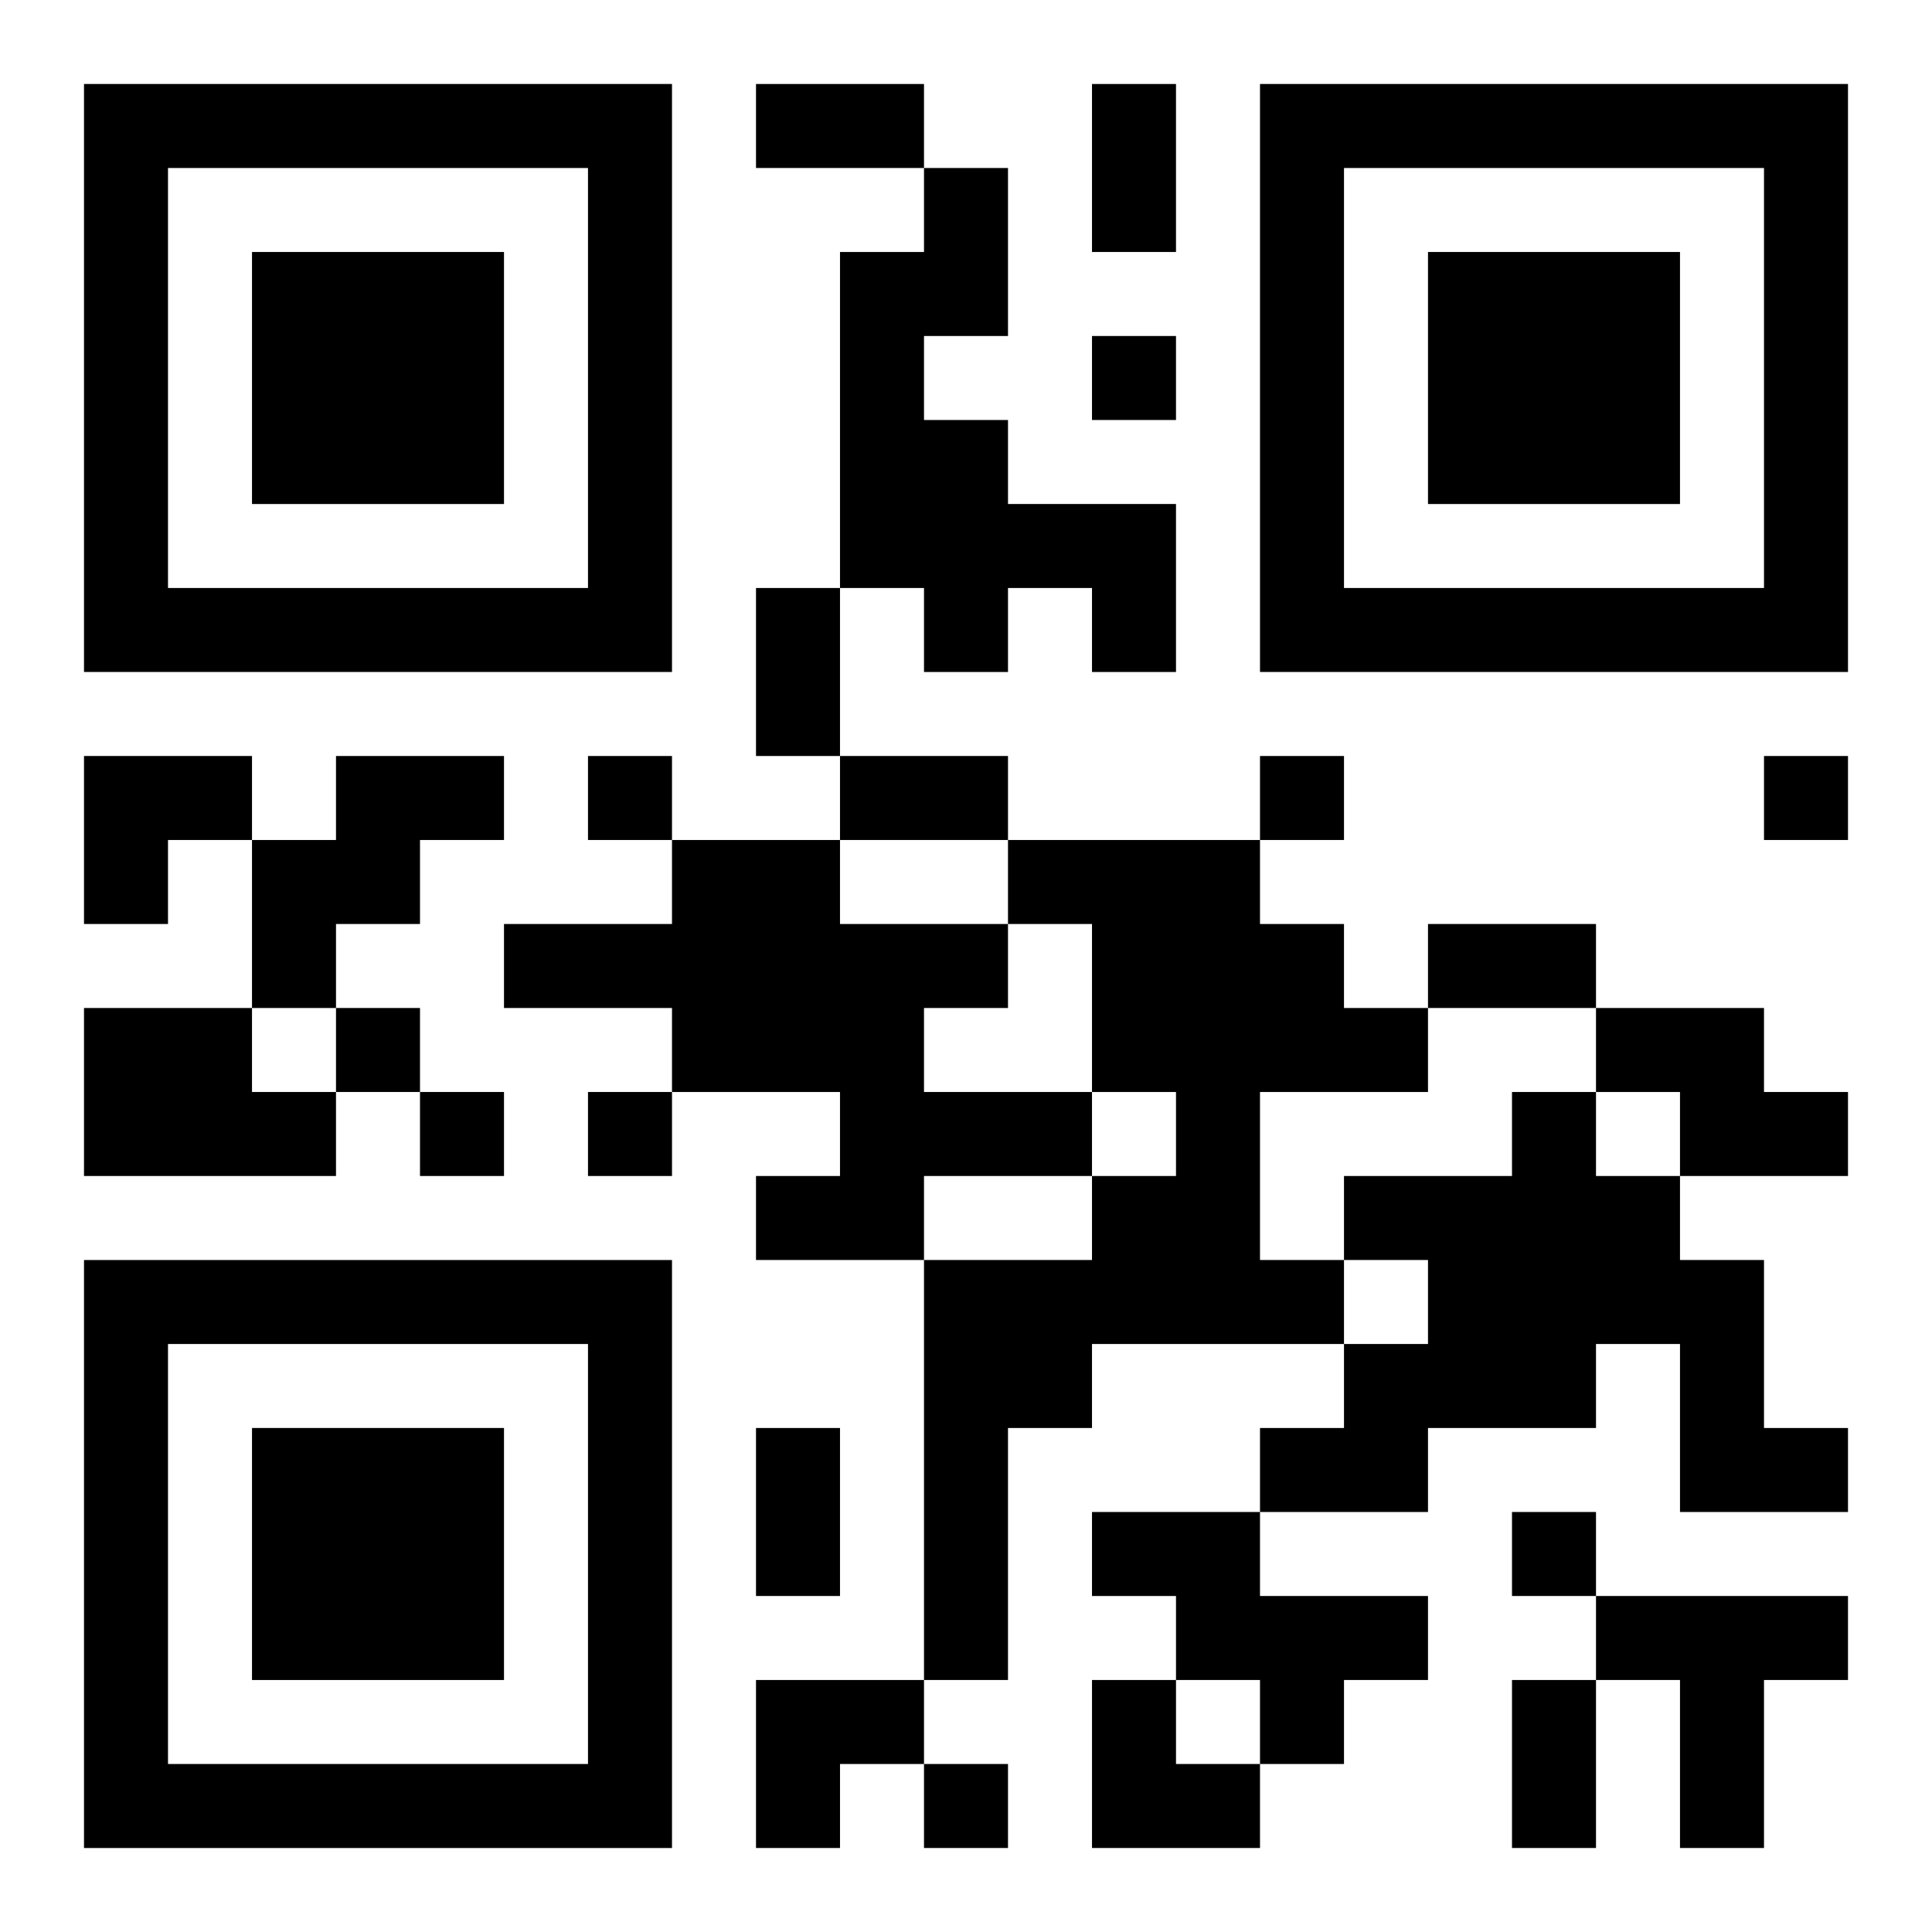 <?xml version="1.0" encoding="UTF-8"?>
<svg width="250" height="250" baseProfile="full" version="1.1" viewBox="-1 -1 23 23" xmlns="http://www.w3.org/2000/svg" xmlns:xlink="http://www.w3.org/1999/xlink"><symbol id="a"><path d="m0 7v7h7v-7h-7zm1 1h5v5h-5v-5zm1 1v3h3v-3h-3z"/></symbol><use y="-7" xlink:href="#a"/><use y="7" xlink:href="#a"/><use x="14" y="-7" xlink:href="#a"/><path d="m10 1h1v2h-1v1h1v1h2v2h-1v-1h-1v1h-1v-1h-1v-4h1v-1m-7 7h2v1h-1v1h-1v1h-1v-2h1v-1m4 1h2v1h2v1h-1v1h2v1h-2v1h-2v-1h1v-1h-2v-1h-2v-1h2v-1m4 0h3v1h1v1h1v1h-2v2h1v1h-3v1h-1v3h-1v-5h2v-1h1v-1h-1v-2h-1v-1m-11 2h2v1h1v1h-3v-2m18 0h2v1h1v1h-2v-1h-1v-1m-1 1h1v1h1v1h1v2h1v1h-2v-2h-1v1h-2v1h-2v-1h1v-1h1v-1h-1v-1h2v-1m-5 5h2v1h2v1h-1v1h-1v-1h-1v-1h-1v-1m6 1h3v1h-1v2h-1v-2h-1v-1m-6-15v1h1v-1h-1m-6 5v1h1v-1h-1m8 0v1h1v-1h-1m6 0v1h1v-1h-1m-17 3v1h1v-1h-1m1 1v1h1v-1h-1m2 0v1h1v-1h-1m11 5v1h1v-1h-1m-7 3v1h1v-1h-1m-2-20h2v1h-2v-1m4 0h1v2h-1v-2m-4 6h1v2h-1v-2m1 2h2v1h-2v-1m7 2h2v1h-2v-1m-8 6h1v2h-1v-2m9 3h1v2h-1v-2m-17-11h2v1h-1v1h-1zm8 11h2v1h-1v1h-1zm4 0h1v1h1v1h-2z"/></svg>
